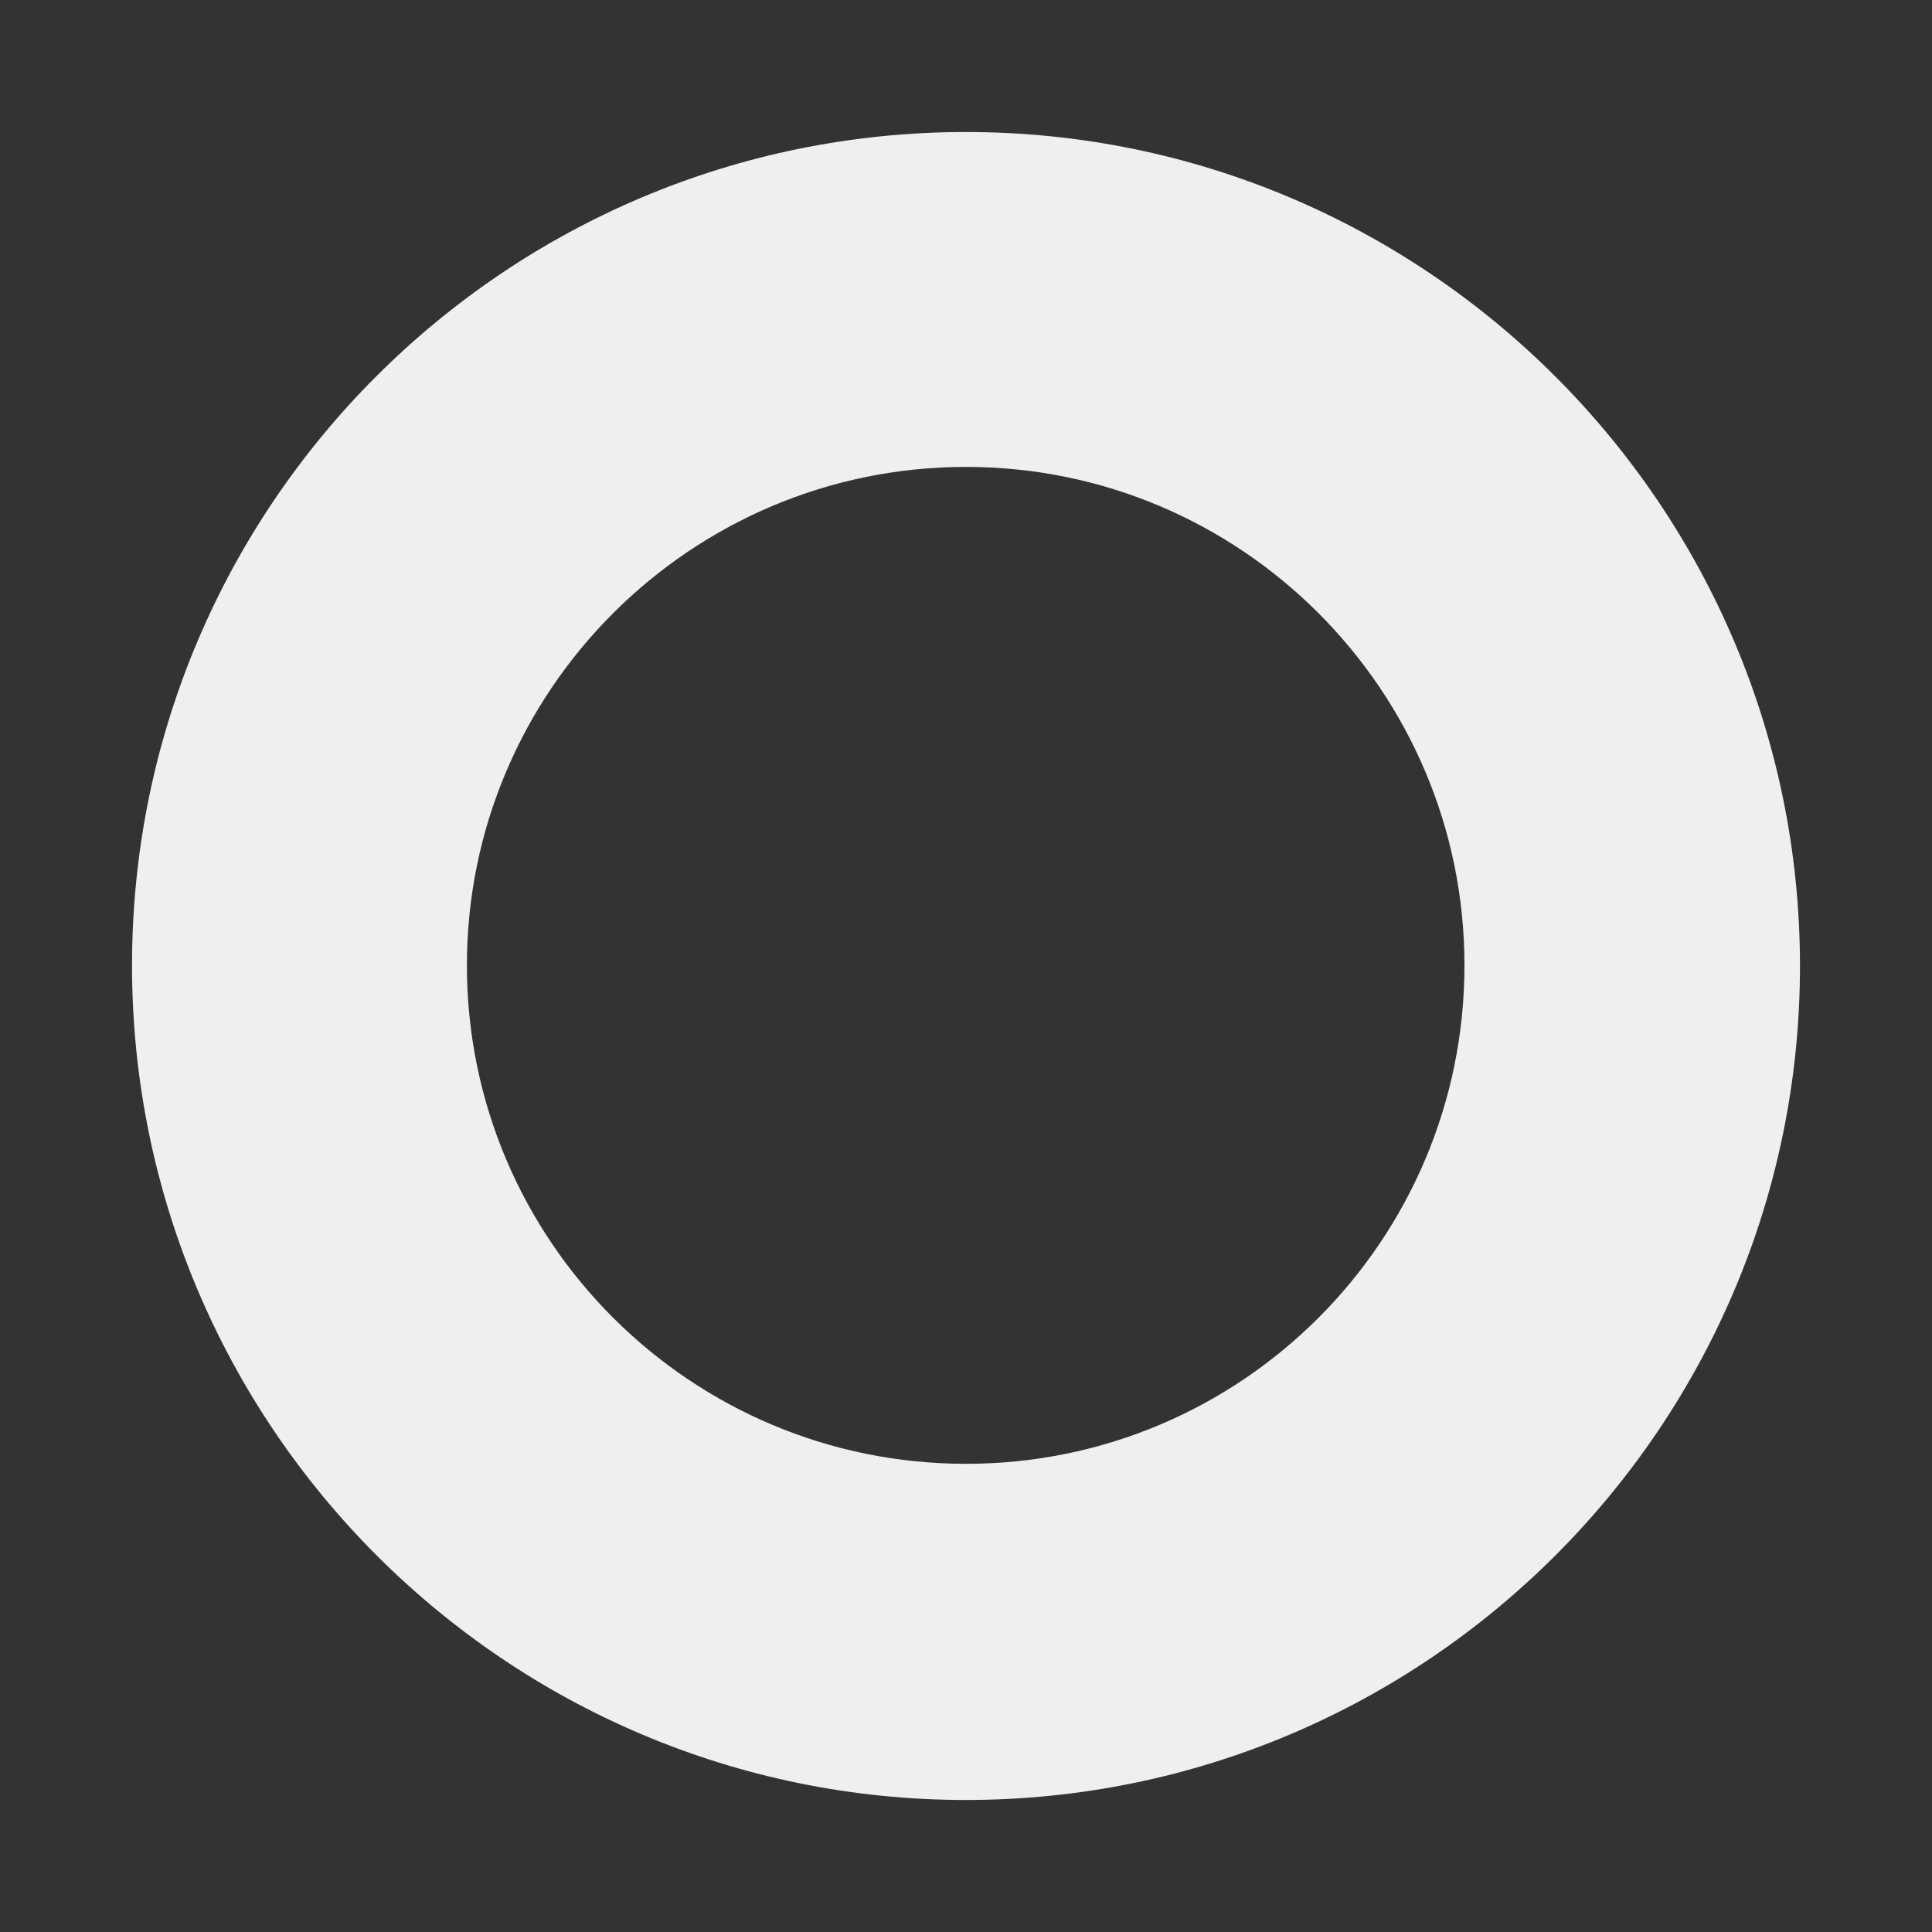 <?xml version="1.0" encoding="UTF-8"?> <svg xmlns="http://www.w3.org/2000/svg" version="1.1" viewBox="0 0 300 300"><rect x="0" y="0" width="300" height="300" fill="#333333" stroke="none"/><defs><style> .cls-1 { fill: #efefef; } </style></defs><g><g id="Layer_1"><g id="Ebene_1-2"><path class="cls-1" d="M150,279.5c-71.4,0-129.5-58.1-129.5-129.6S78.6,20.5,150,20.5s129.5,58.1,129.5,129.5-58.1,129.5-129.5,129.5h0s0,0,0,0ZM150,72.5c-42.7,0-77.5,34.7-77.5,77.4s34.7,77.4,77.5,77.4,77.4-34.7,77.4-77.4-34.7-77.4-77.4-77.4Z"></path></g></g></g></svg> 